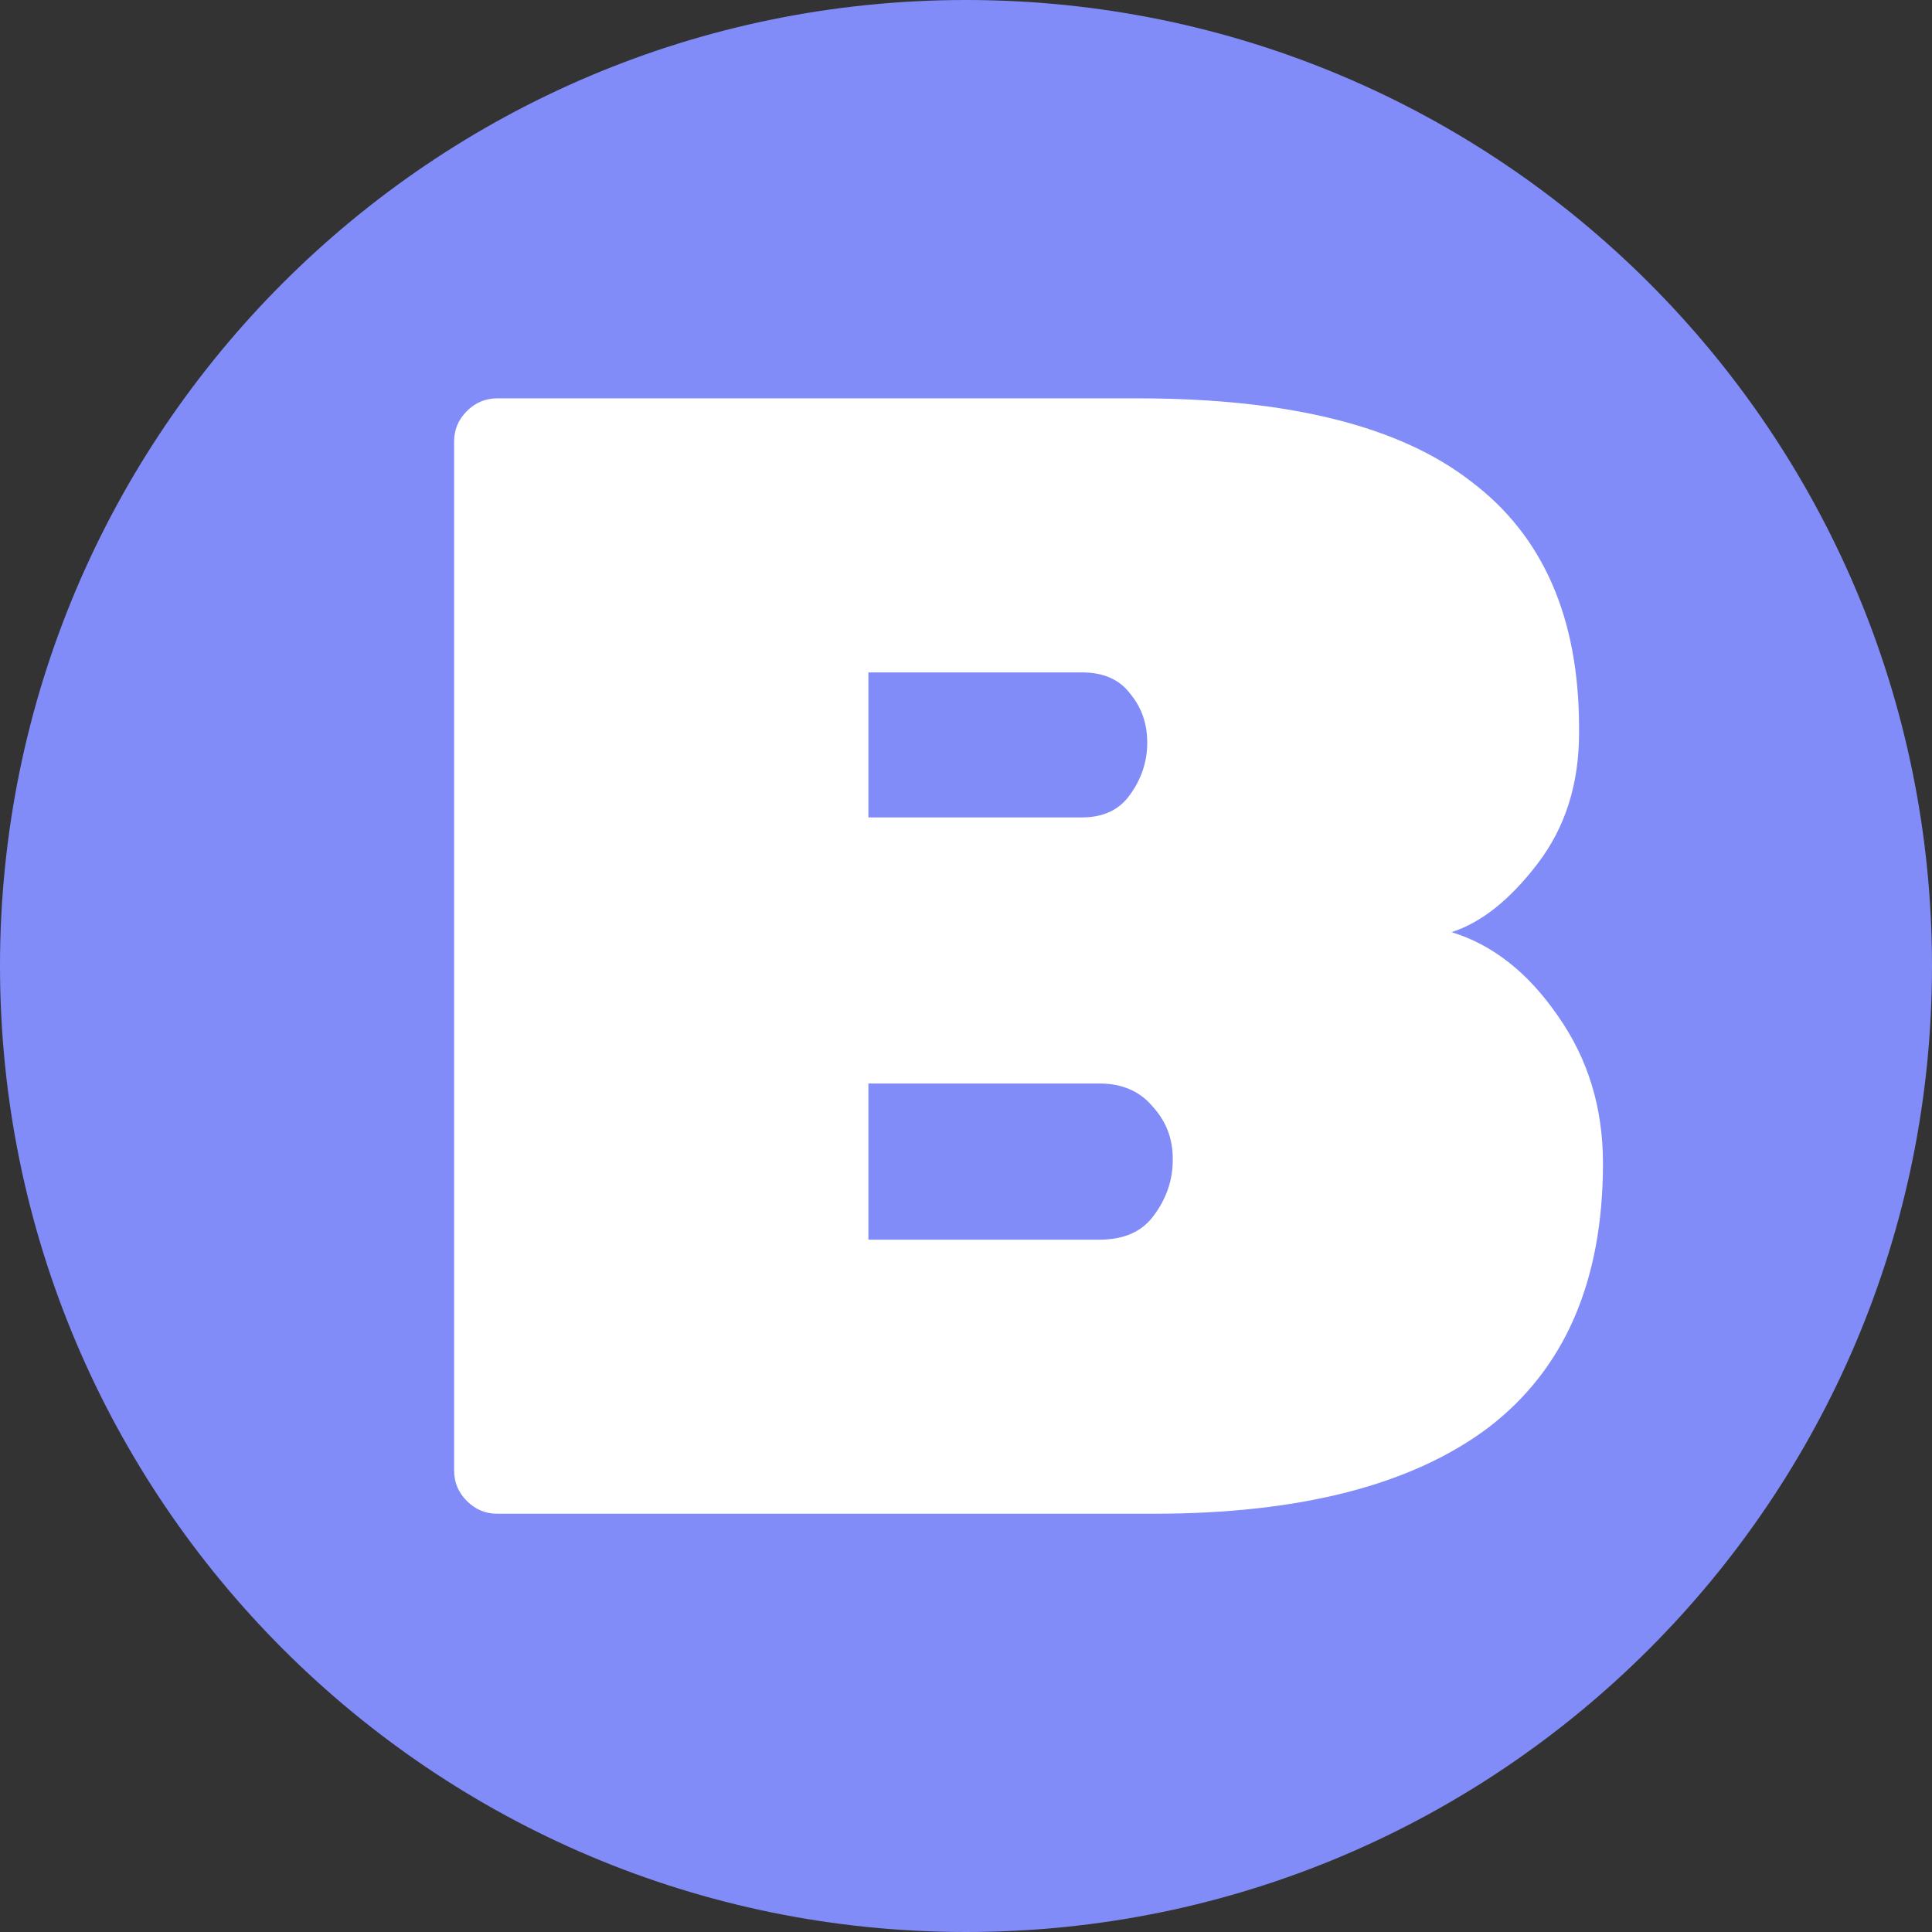 <svg xmlns="http://www.w3.org/2000/svg" width="100%" height="100%" viewBox="0 0 194 194" fill="none"><rect x="0" y="0" width="194" height="194" fill="#333333" stroke="none"/><path d="M194 97C194 150.572 150.572 194 97 194C43.428 194 0 150.572 0 97C0 43.428 43.428 0 97 0C150.572 0 194 43.428 194 97Z" fill="#818CF8"/><path d="M145.76 93.6C149.92 94.88 153.493 97.707 156.48 102.08C159.467 106.347 160.96 111.253 160.96 116.8C160.96 128.64 157.12 137.493 149.44 143.36C141.76 149.12 130.56 152 115.84 152H49.92C48.747 152 47.733 151.573 46.88 150.72C46.027 149.867 45.6 148.853 45.6 147.68V44.32C45.6 43.147 46.027 42.133 46.88 41.28C47.733 40.427 48.747 40 49.92 40H114.24C129.387 40 140.533 42.773 147.68 48.32C154.933 53.76 158.56 62.027 158.56 73.12V73.6C158.56 78.72 157.173 83.093 154.4 86.72C151.627 90.347 148.747 92.64 145.76 93.6ZM115.2 74.56C115.2 72.64 114.613 70.987 113.44 69.6C112.373 68.213 110.773 67.52 108.64 67.52H87.2V82.08H108.64C110.773 82.08 112.373 81.333 113.44 79.84C114.613 78.24 115.2 76.48 115.2 74.56ZM110.4 124.48C112.853 124.48 114.667 123.68 115.84 122.08C117.12 120.373 117.76 118.507 117.76 116.48V116.32C117.76 114.293 117.067 112.533 115.68 111.04C114.4 109.547 112.64 108.8 110.4 108.8H87.2V124.48H110.4Z" fill="white"/></svg>